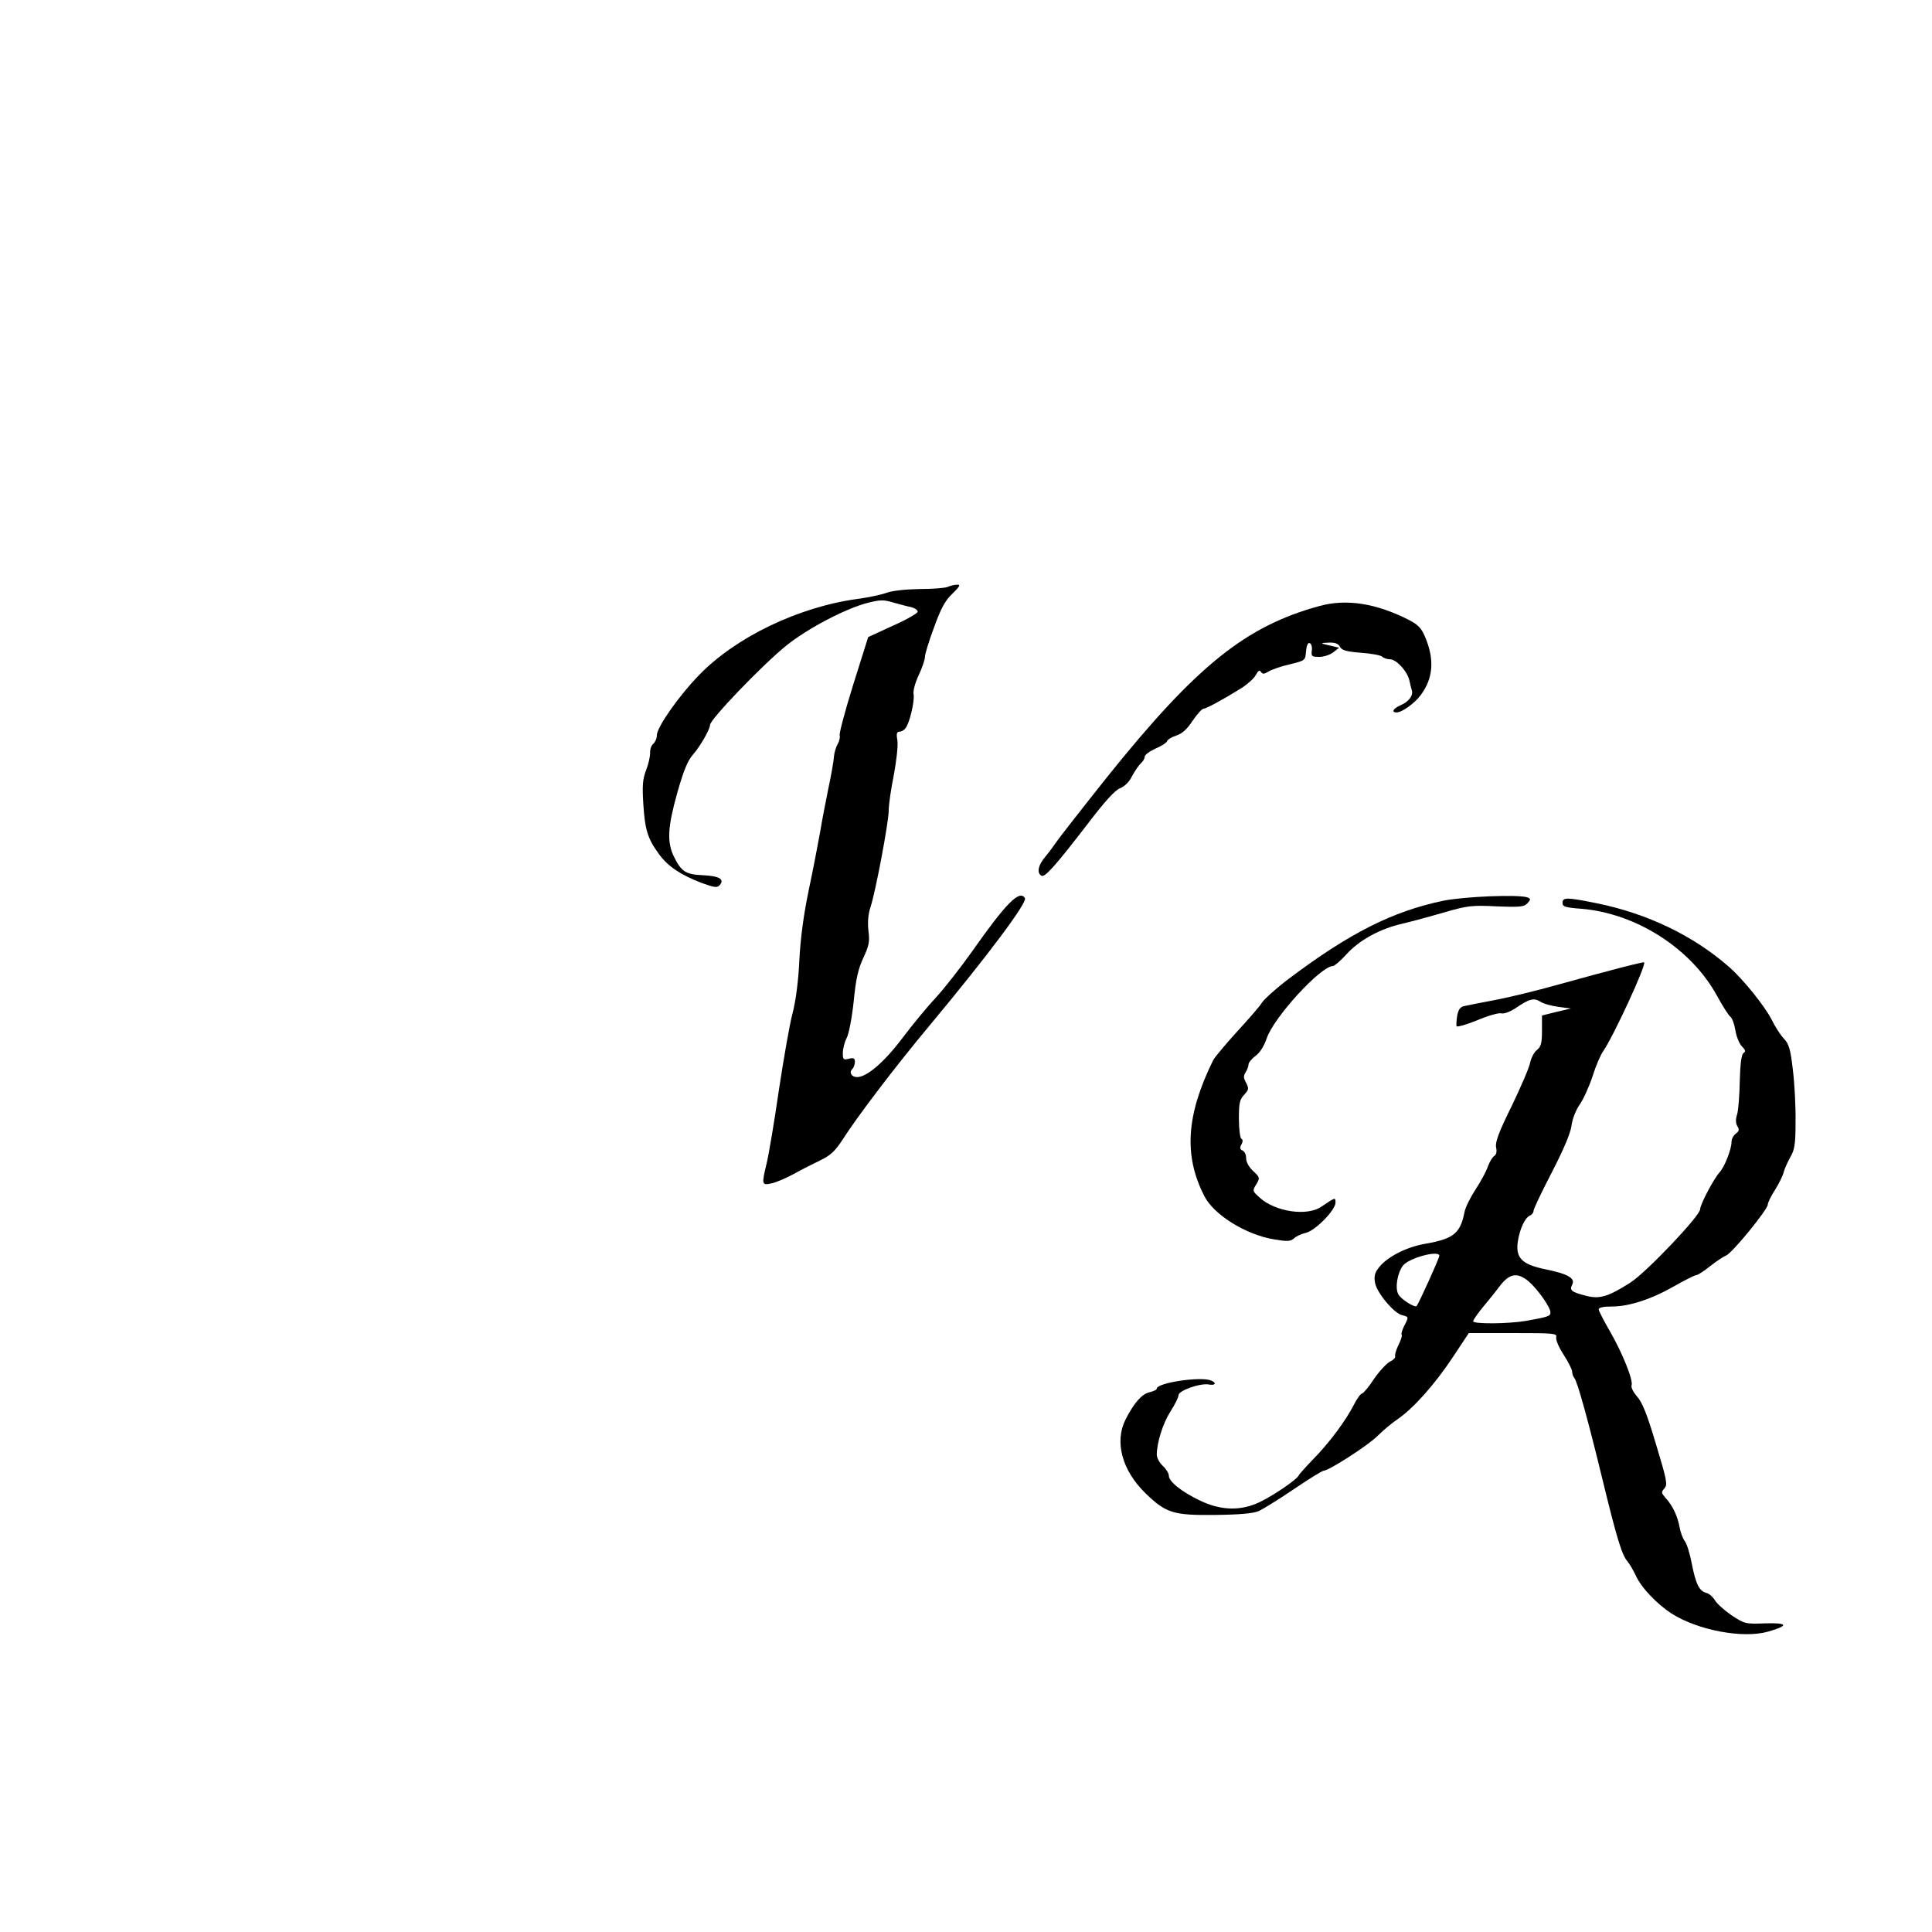 <?xml version="1.0" standalone="no"?>
<!DOCTYPE svg PUBLIC "-//W3C//DTD SVG 20010904//EN"
 "http://www.w3.org/TR/2001/REC-SVG-20010904/DTD/svg10.dtd">
<svg version="1.0" xmlns="http://www.w3.org/2000/svg"
 width="800pt" height="800pt" viewBox="0 0 800 800"
 preserveAspectRatio="xMidYMid meet">
<g transform="translate(0,800) scale(0.1,-0.1)"
fill="#000000" stroke="none">
<path d="M3925 5570 c-11 -5 -64 -9 -117 -9 -58 -1 -113 -7 -135 -15 -21 -8
-76 -20 -122 -26 -244 -33 -504 -158 -656 -315 -83 -85 -175 -216 -175 -249 0
-13 -7 -29 -15 -36 -8 -6 -14 -24 -13 -38 0 -15 -7 -47 -17 -72 -14 -37 -16
-63 -11 -142 7 -106 18 -141 65 -205 36 -50 90 -86 176 -119 56 -20 65 -21 76
-8 20 24 -4 37 -72 40 -70 3 -88 15 -119 78 -29 60 -25 123 15 265 26 91 42
131 65 157 29 33 70 104 70 122 0 23 217 249 315 328 89 72 248 155 339 178
52 13 66 13 105 1 26 -7 58 -16 74 -19 15 -4 27 -12 27 -19 0 -6 -46 -33 -103
-58 l-102 -47 -62 -197 c-34 -109 -59 -203 -56 -210 2 -8 -1 -24 -9 -37 -7
-13 -14 -36 -15 -53 -1 -16 -11 -75 -23 -130 -11 -55 -27 -136 -34 -180 -8
-44 -28 -150 -46 -235 -22 -105 -35 -200 -40 -295 -4 -88 -15 -170 -28 -220
-12 -44 -37 -188 -57 -320 -19 -132 -42 -267 -50 -300 -22 -91 -21 -94 20 -85
19 4 61 22 92 39 32 18 82 43 111 57 41 20 60 38 89 82 60 95 222 308 365 479
243 292 403 507 392 524 -22 36 -77 -19 -219 -221 -49 -69 -116 -154 -149
-190 -34 -36 -96 -111 -139 -168 -76 -101 -148 -162 -188 -162 -23 0 -34 19
-20 33 6 6 11 20 11 30 0 15 -5 18 -25 13 -23 -6 -25 -3 -25 24 0 17 7 45 16
62 9 17 22 85 29 152 9 94 19 135 40 180 23 50 27 66 21 112 -4 35 -1 68 8 96
21 62 76 354 76 402 0 23 9 88 21 146 11 60 18 121 15 143 -5 28 -3 37 8 37 7
0 19 6 25 14 17 20 39 113 34 141 -3 13 6 47 21 79 14 30 26 64 26 76 0 12 17
67 38 123 28 78 46 111 76 139 30 29 34 38 20 37 -11 0 -28 -4 -39 -9z"/>
<path d="M5465 5491 c-306 -83 -510 -247 -877 -704 -109 -137 -206 -261 -215
-275 -10 -15 -30 -42 -45 -60 -29 -34 -36 -66 -16 -78 14 -9 56 38 193 216 71
93 112 138 133 146 19 8 38 26 50 51 12 22 28 45 36 52 9 8 16 20 16 28 0 7
20 22 44 33 24 10 46 24 48 30 2 7 19 18 38 24 25 8 45 26 68 61 19 28 39 50
45 50 12 1 76 35 158 86 25 16 52 40 59 54 10 18 16 22 21 13 7 -10 13 -10 31
1 13 8 52 22 88 30 65 16 65 16 68 54 2 24 8 37 15 34 7 -2 11 -16 9 -30 -3
-25 0 -27 31 -27 19 0 45 9 58 19 l24 19 -30 7 c-50 11 -52 13 -13 14 27 1 40
-4 47 -18 8 -14 26 -19 87 -24 42 -3 81 -10 87 -16 6 -6 21 -11 33 -11 26 0
72 -50 80 -88 3 -15 8 -33 10 -40 7 -22 -13 -48 -46 -62 -30 -13 -41 -30 -17
-30 22 0 74 37 100 72 52 70 58 148 17 243 -15 35 -29 49 -68 69 -134 68 -257
87 -367 57z"/>
<path d="M5975 4270 c-209 -44 -385 -133 -632 -318 -56 -42 -108 -89 -117
-103 -8 -14 -55 -68 -103 -120 -48 -53 -93 -106 -100 -120 -111 -226 -122
-393 -37 -560 39 -79 173 -162 290 -181 54 -9 67 -9 82 4 9 9 31 19 49 23 38
8 123 94 123 125 0 23 0 23 -59 -17 -59 -40 -189 -21 -254 37 -31 28 -32 29
-15 56 16 27 15 29 -13 55 -18 17 -29 37 -29 53 0 15 -7 29 -15 32 -11 5 -12
11 -5 24 7 13 7 21 0 25 -5 3 -10 40 -10 82 0 65 3 80 22 100 19 21 20 25 8
49 -11 20 -12 29 -2 44 7 11 12 26 12 33 0 7 13 23 29 35 18 13 35 40 46 72
29 87 224 300 275 300 6 0 31 22 55 48 53 59 139 106 231 127 38 9 116 30 174
47 97 28 114 30 217 25 98 -4 114 -2 128 13 14 16 14 18 0 24 -36 13 -261 4
-350 -14z"/>
<path d="M6470 4261 c0 -15 11 -19 78 -24 227 -19 454 -164 561 -359 23 -42
48 -82 56 -88 8 -6 17 -32 21 -57 4 -25 16 -55 27 -66 15 -15 16 -21 7 -27 -9
-6 -14 -42 -16 -117 -1 -59 -6 -121 -11 -138 -7 -20 -6 -36 1 -48 9 -14 7 -21
-6 -31 -10 -7 -18 -22 -18 -33 0 -32 -29 -105 -50 -128 -23 -25 -80 -132 -80
-152 0 -27 -222 -261 -289 -304 -91 -58 -127 -69 -182 -55 -62 16 -71 23 -59
46 14 27 -17 45 -110 64 -98 20 -125 47 -115 115 8 53 30 100 51 108 7 3 14
11 14 19 0 8 34 79 75 158 49 95 77 161 82 193 3 28 18 66 34 89 16 23 40 76
54 119 13 42 33 88 44 103 41 59 179 357 169 367 -3 3 -133 -30 -363 -94 -82
-23 -197 -51 -255 -62 -58 -11 -115 -22 -127 -25 -16 -3 -24 -14 -29 -39 -3
-18 -4 -38 -3 -44 2 -5 41 6 85 24 45 19 90 32 100 29 11 -3 36 6 59 21 57 39
76 44 102 28 13 -9 46 -18 75 -22 l53 -7 -60 -14 -60 -15 0 -63 c0 -52 -4 -66
-21 -80 -12 -9 -24 -33 -28 -52 -3 -19 -38 -100 -76 -179 -55 -111 -69 -151
-65 -172 4 -18 1 -30 -8 -36 -7 -4 -19 -24 -26 -43 -6 -19 -29 -62 -51 -95
-22 -34 -43 -76 -46 -95 -17 -87 -46 -110 -161 -130 -79 -13 -163 -56 -196
-102 -15 -20 -18 -35 -13 -61 8 -41 78 -125 112 -133 28 -7 28 -7 8 -45 -8
-17 -13 -33 -10 -36 3 -3 -3 -22 -13 -42 -10 -20 -16 -41 -14 -47 2 -6 -8 -16
-21 -22 -13 -6 -43 -38 -66 -71 -22 -34 -45 -61 -50 -61 -5 0 -21 -21 -34 -47
-33 -65 -102 -158 -169 -226 -30 -31 -57 -61 -59 -66 -5 -15 -99 -80 -158
-109 -79 -39 -162 -38 -250 4 -76 36 -130 79 -130 103 0 10 -11 28 -25 41 -14
13 -25 34 -25 46 0 51 26 132 57 180 18 28 33 58 33 67 0 19 91 51 126 44 27
-5 33 7 8 17 -45 17 -224 -10 -224 -34 0 -5 -14 -11 -30 -15 -32 -7 -64 -44
-99 -112 -47 -93 -15 -211 81 -305 86 -84 117 -93 290 -91 99 1 157 6 180 16
18 8 84 49 146 91 62 42 117 76 123 76 21 0 186 106 224 145 22 22 59 53 83
69 64 44 152 142 227 255 l67 101 183 0 c169 0 183 -1 179 -17 -3 -10 11 -43
31 -73 19 -30 35 -61 35 -70 0 -9 4 -20 9 -26 12 -12 59 -183 115 -414 60
-247 82 -319 104 -344 10 -12 25 -38 35 -59 22 -50 87 -118 148 -158 110 -70
297 -105 401 -75 87 25 82 37 -14 34 -81 -3 -84 -2 -139 34 -30 21 -61 49 -68
62 -8 13 -23 27 -35 30 -30 8 -44 36 -61 123 -8 42 -21 83 -29 92 -7 9 -17 34
-21 56 -8 46 -29 91 -58 122 -18 21 -19 24 -5 40 14 16 10 34 -35 183 -36 122
-57 174 -78 197 -16 18 -26 39 -23 46 8 21 -38 135 -90 225 -25 43 -46 84 -46
90 0 8 20 12 54 12 72 0 164 30 260 85 44 25 84 45 90 45 6 0 31 16 56 36 25
20 55 40 67 45 25 9 173 191 173 211 0 8 13 35 30 61 16 26 33 59 36 74 4 15
17 43 28 63 17 29 21 52 21 145 1 60 -4 157 -11 214 -10 86 -16 108 -37 130
-14 14 -37 50 -51 79 -28 55 -117 166 -175 217 -148 130 -338 222 -550 265
-124 25 -141 25 -141 1z m-510 -1461 c0 -10 -86 -199 -94 -208 -8 -8 -66 29
-76 49 -14 26 -4 87 19 118 24 32 151 66 151 41z m370 -106 c37 -32 90 -107
90 -128 0 -16 -8 -19 -104 -36 -74 -12 -216 -13 -216 -1 0 5 18 31 40 58 22
26 55 67 72 90 40 51 72 55 118 17z"/>
</g>
</svg>
